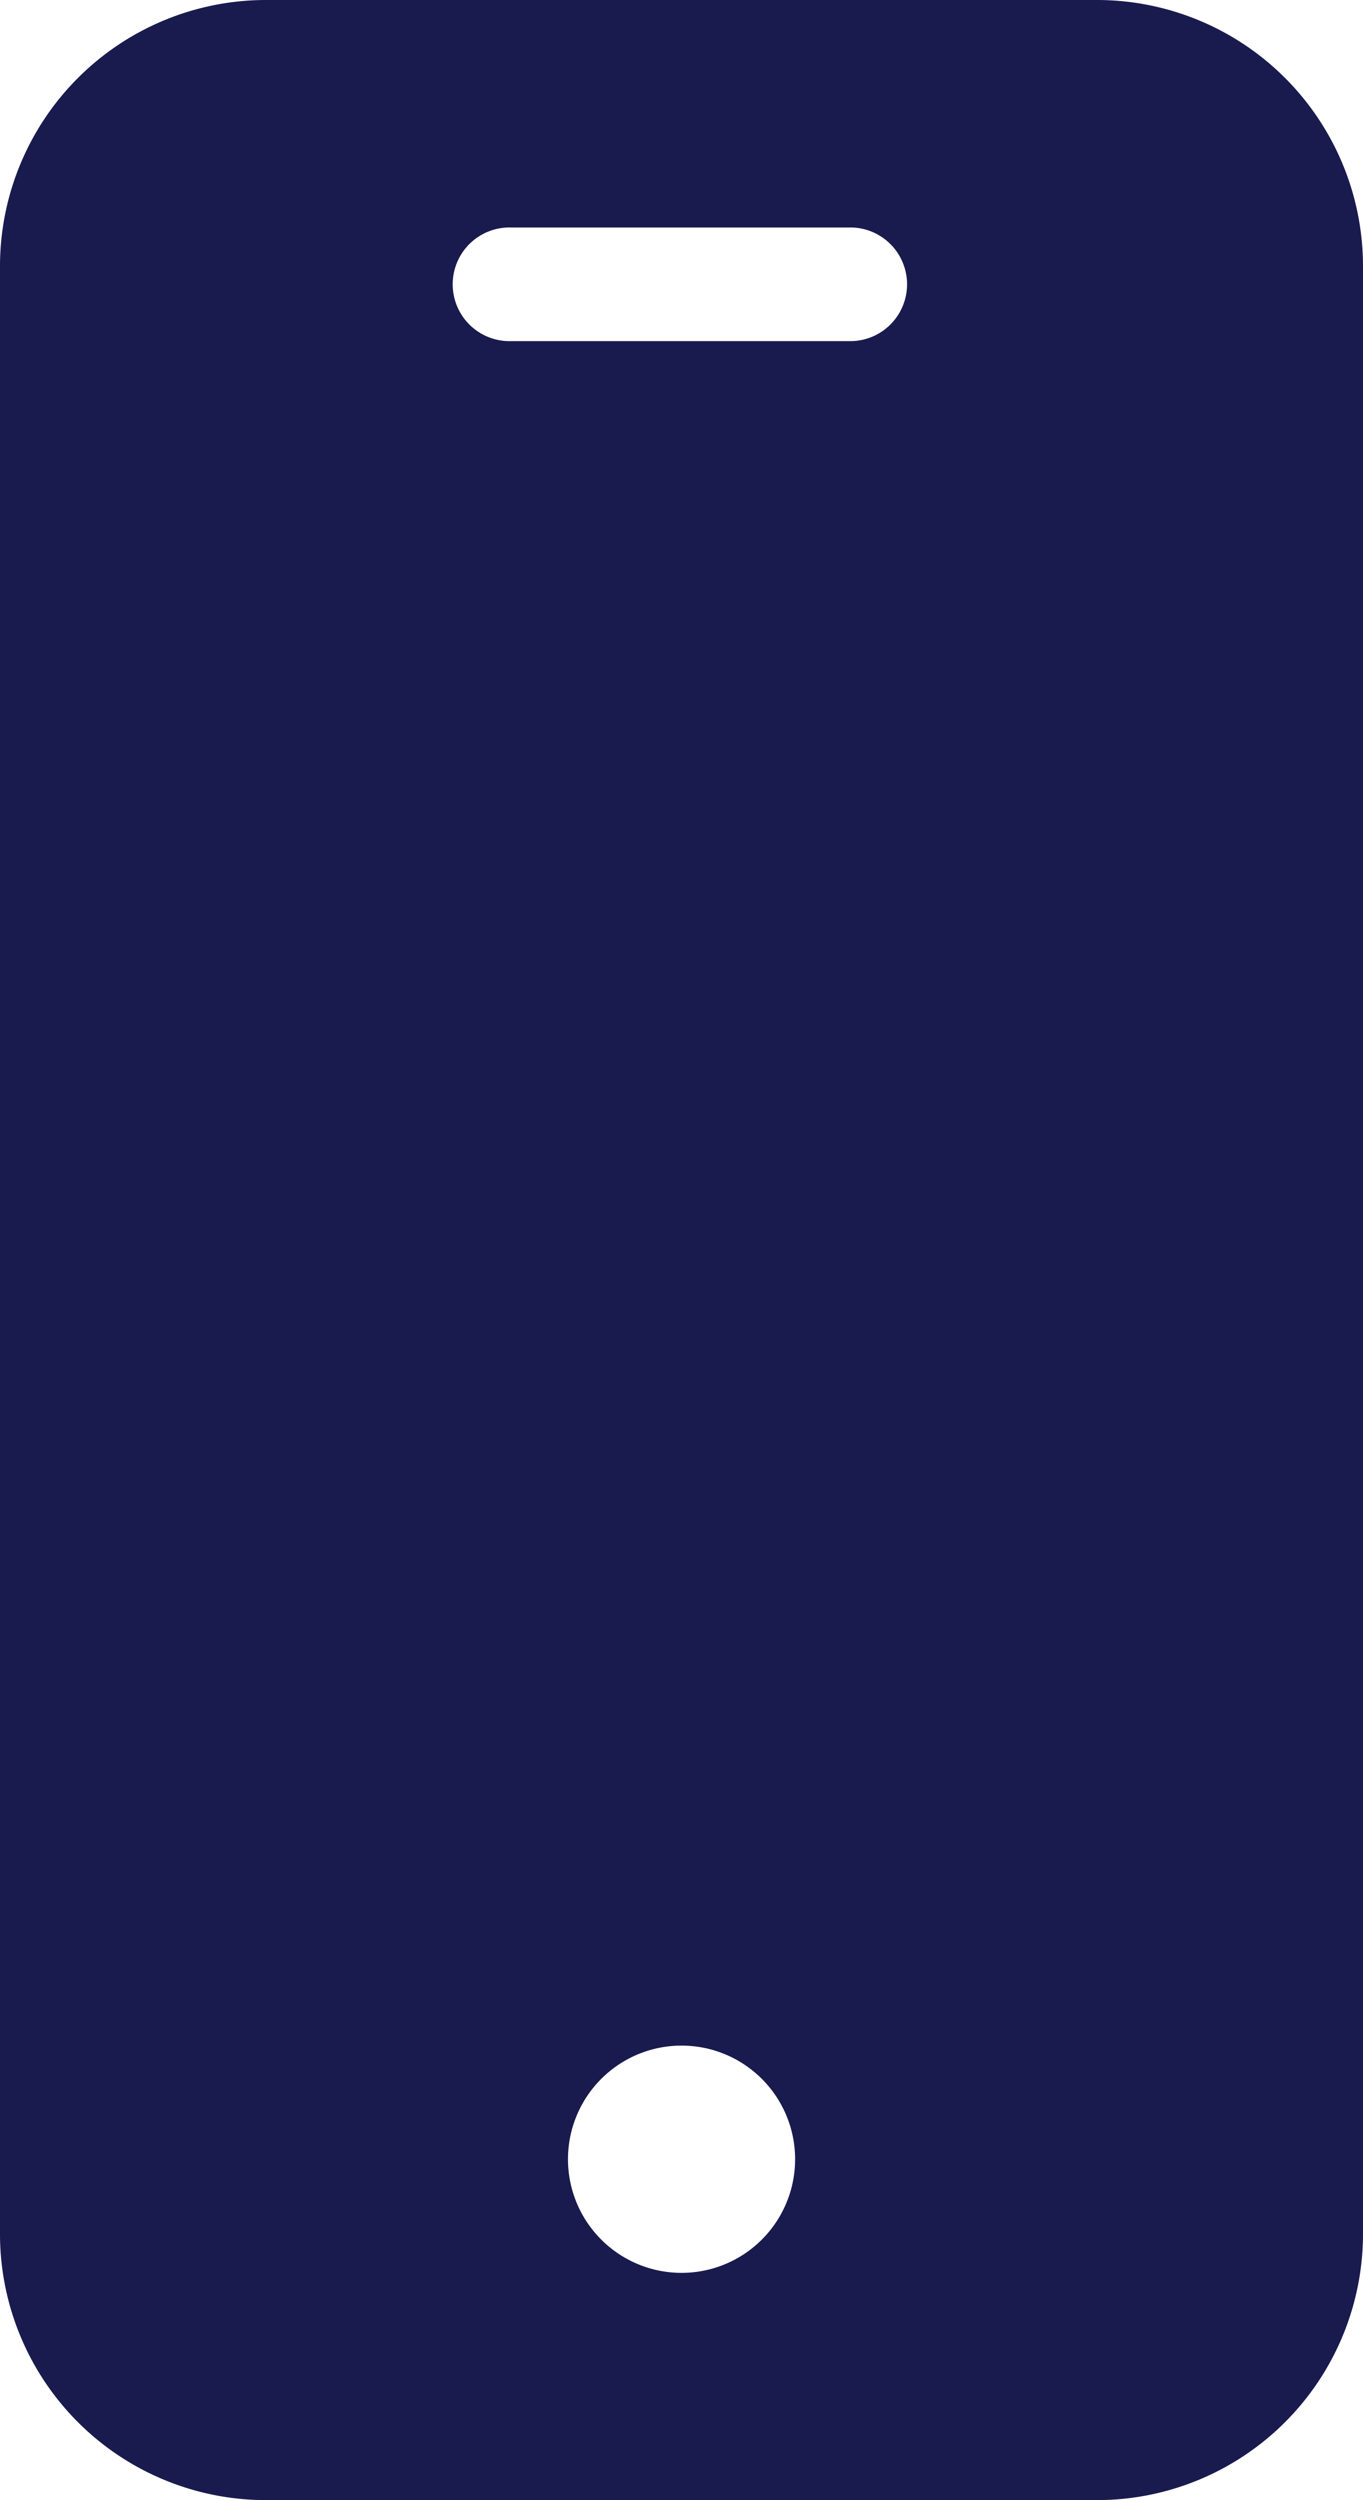 <svg xmlns="http://www.w3.org/2000/svg" width="29.368" height="53.841" viewBox="0 0 29.368 53.841">
    <path d="M23.809 0H5.894A5.733 5.733 0 0 0 .168 5.727v42.387a5.732 5.732 0 0 0 5.726 5.726h17.915a5.733 5.733 0 0 0 5.727-5.726V5.727A5.733 5.733 0 0 0 23.809 0zm-8.957 48.946A2.447 2.447 0 1 1 17.3 46.5a2.447 2.447 0 0 1-2.448 2.446zm3.671-41.6h-7.342a1.224 1.224 0 1 1 0-2.447h7.342a1.224 1.224 0 0 1 0 2.447zm0 0" transform="translate(-.168)" style="fill:#191a4e"/>
</svg>

